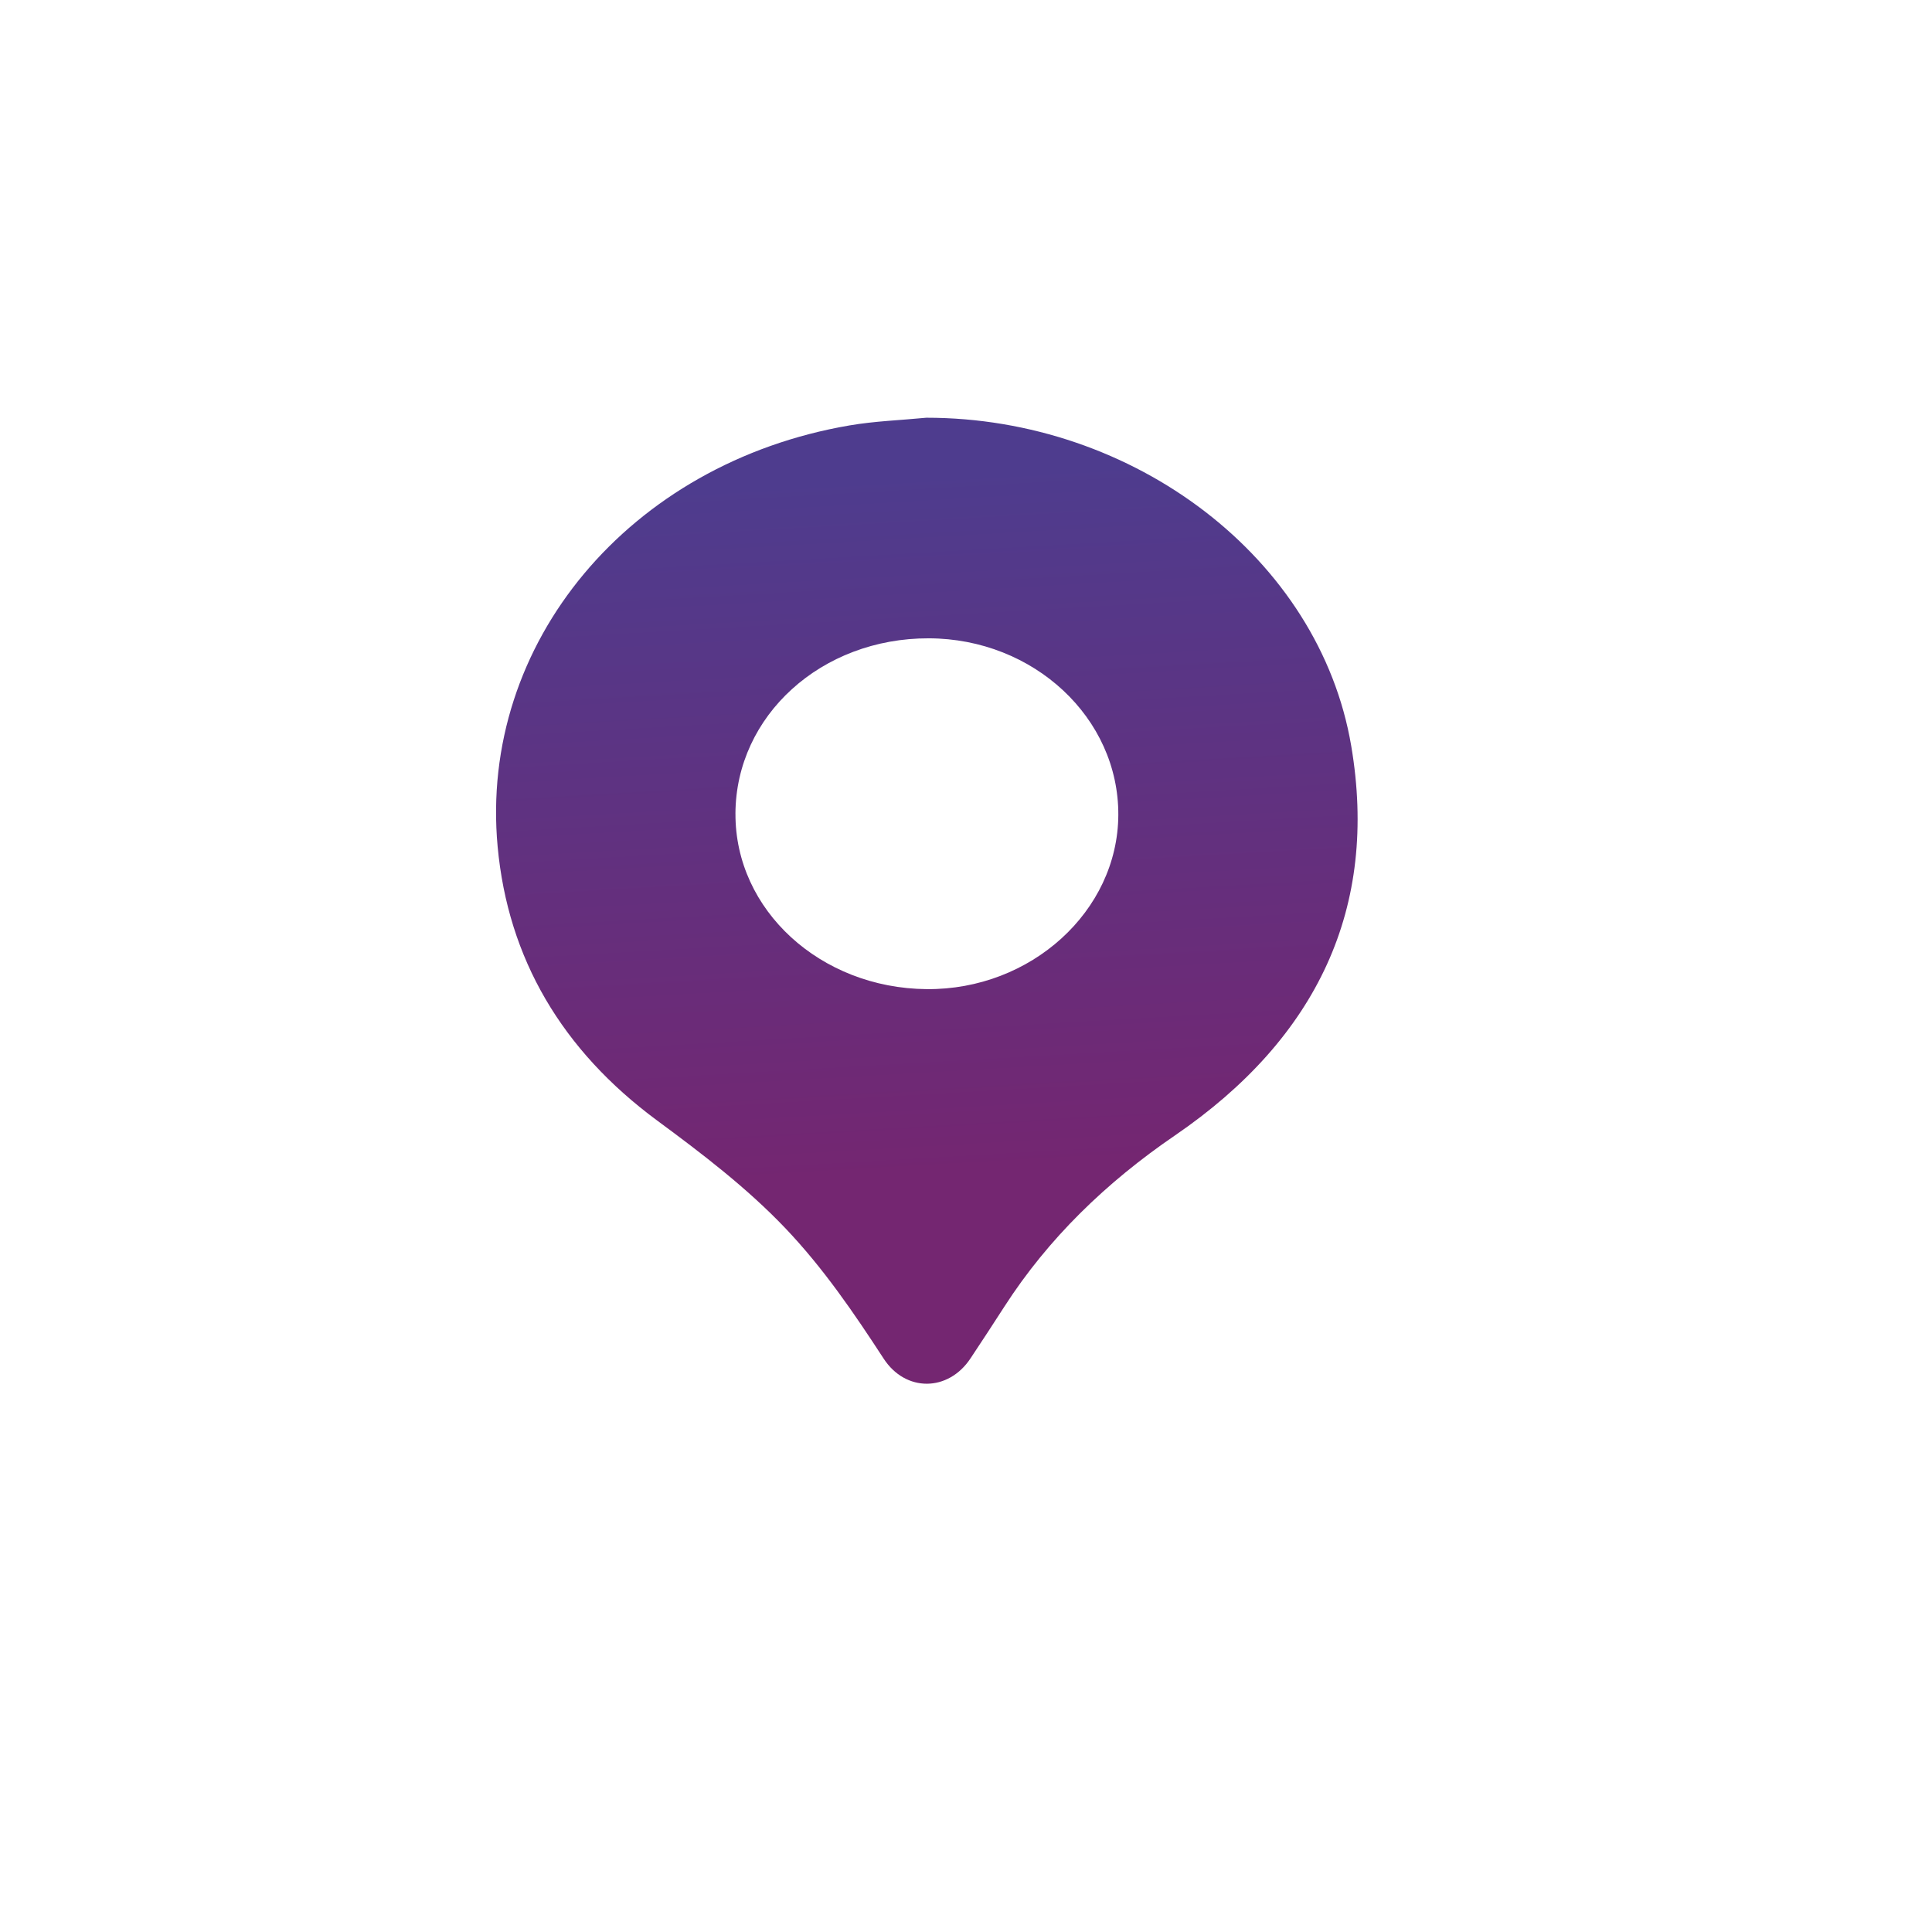 <svg width="74" height="74" viewBox="0 0 74 74" fill="none" xmlns="http://www.w3.org/2000/svg">
<g filter="url(#filter0_d_709_1300)">
<circle cx="35" cy="35" r="29" fill="white"/>
</g>
<path d="M35.479 16C43.447 15.997 50.537 21.385 51.755 28.57C52.803 34.751 50.471 39.751 45 43.492C42.358 45.298 40.148 47.442 38.472 50.043C38.043 50.71 37.609 51.372 37.17 52.033C36.317 53.315 34.686 53.327 33.847 52.04C32.709 50.293 31.538 48.572 30.07 47.032C28.601 45.493 26.901 44.196 25.168 42.917C21.52 40.223 19.456 36.707 19.061 32.431C18.339 24.631 24.111 17.735 32.536 16.295C33.503 16.129 34.497 16.096 35.479 16ZM28.17 31.168C28.154 34.856 31.419 37.85 35.494 37.886C39.486 37.921 42.812 34.901 42.834 31.222C42.855 27.5 39.597 24.46 35.574 24.449C31.459 24.438 28.185 27.409 28.169 31.166L28.17 31.168Z" fill="url(#paint0_linear_709_1300)"/>
<defs>
<filter id="filter0_d_709_1300" x="0.7" y="0.7" width="72.6" height="72.6" filterUnits="userSpaceOnUse" color-interpolation-filters="sRGB">
<feFlood flood-opacity="0" result="BackgroundImageFix"/>
<feColorMatrix in="SourceAlpha" type="matrix" values="0 0 0 0 0 0 0 0 0 0 0 0 0 0 0 0 0 0 127 0" result="hardAlpha"/>
<feOffset dx="2" dy="2"/>
<feGaussianBlur stdDeviation="3.65"/>
<feComposite in2="hardAlpha" operator="out"/>
<feColorMatrix type="matrix" values="0 0 0 0 0 0 0 0 0 0 0 0 0 0 0 0 0 0 0.2 0"/>
<feBlend mode="normal" in2="BackgroundImageFix" result="effect1_dropShadow_709_1300"/>
<feBlend mode="normal" in="SourceGraphic" in2="effect1_dropShadow_709_1300" result="shape"/>
</filter>
<linearGradient id="paint0_linear_709_1300" x1="39.524" y1="44.733" x2="37.984" y2="17.964" gradientUnits="userSpaceOnUse">
<stop stop-color="#742671"/>
<stop offset="1" stop-color="#4E3C8E"/>
</linearGradient>
</defs>
</svg>
